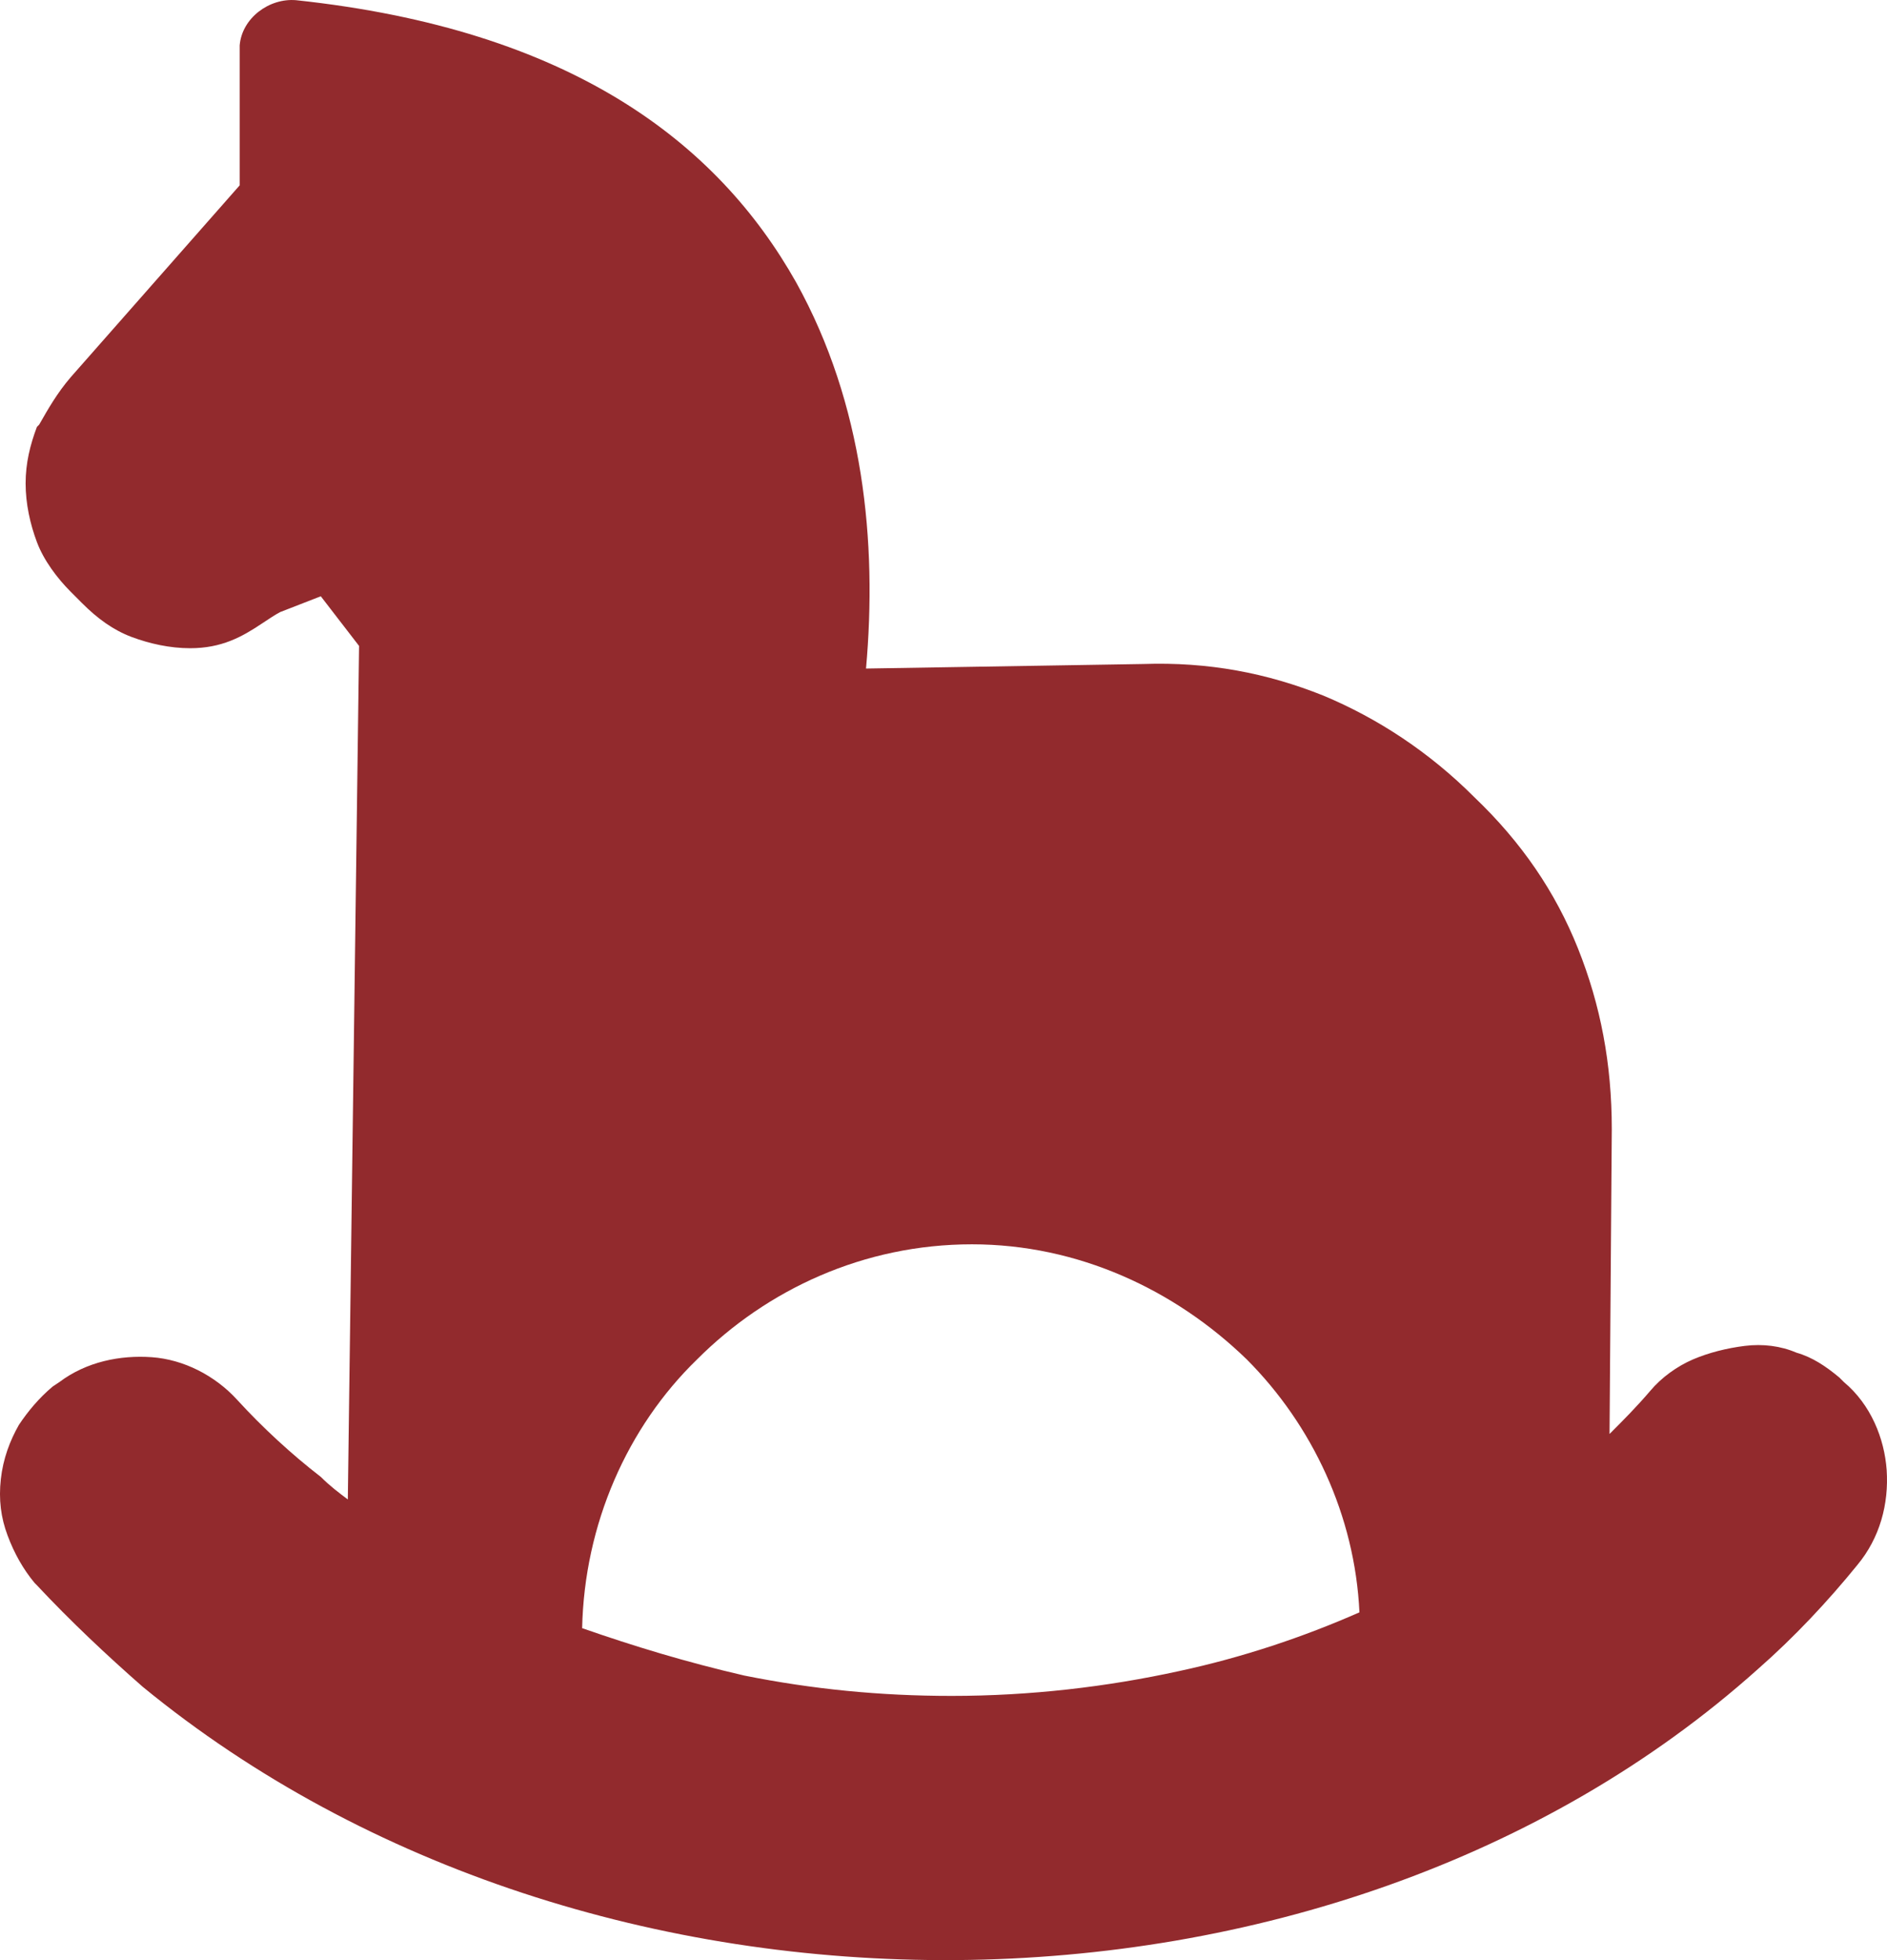 <svg width="52" height="54" viewBox="0 0 52 54" fill="none" xmlns="http://www.w3.org/2000/svg">
<path fill-rule="evenodd" clip-rule="evenodd" d="M6.605 5.106L1.948 10.393C1.575 10.828 1.327 11.264 1.079 11.699L1.017 11.761C0.83 12.259 0.706 12.757 0.706 13.317C0.706 13.877 0.83 14.436 1.017 14.934C1.203 15.432 1.575 15.929 1.948 16.302L2.258 16.613C2.693 17.049 3.128 17.36 3.624 17.547C4.121 17.733 4.68 17.858 5.239 17.858C6.108 17.858 6.667 17.547 7.225 17.173C7.412 17.049 7.598 16.925 7.722 16.862L8.84 16.427L9.895 17.795L9.585 41.309C9.336 41.122 9.088 40.936 8.84 40.687C8.033 40.065 7.225 39.318 6.543 38.572C5.922 37.888 5.052 37.452 4.183 37.39C3.314 37.328 2.383 37.514 1.638 38.074L1.451 38.199C1.079 38.51 0.768 38.883 0.52 39.256C0.272 39.692 0.085 40.189 0.023 40.749C-0.039 41.309 0.023 41.807 0.21 42.304C0.396 42.802 0.644 43.237 0.955 43.611L1.017 43.673C1.948 44.668 2.941 45.601 3.935 46.472C10.082 51.511 18.215 54.061 26.349 53.999C34.482 53.937 42.553 51.262 48.452 45.974C49.445 45.103 50.377 44.108 51.184 43.113C51.804 42.367 52.053 41.433 51.991 40.5C51.929 39.63 51.556 38.696 50.811 38.074L50.687 37.95C50.314 37.639 49.942 37.39 49.507 37.266C49.073 37.079 48.576 37.017 48.079 37.079C47.583 37.141 47.086 37.266 46.651 37.452C46.217 37.639 45.782 37.95 45.471 38.323C45.099 38.759 44.727 39.132 44.354 39.505L44.416 31.107C44.416 29.303 44.106 27.686 43.485 26.131C42.864 24.576 41.932 23.207 40.629 21.963C39.387 20.719 37.959 19.786 36.469 19.164C34.917 18.542 33.302 18.231 31.502 18.293L23.865 18.418C24.175 14.934 23.803 11.139 21.94 7.78C19.767 3.924 15.732 0.813 8.157 0.005C7.412 -0.057 6.667 0.502 6.605 1.249V1.373V5.106ZM16.042 44.855C16.104 41.993 17.284 39.318 19.208 37.452C21.133 35.524 23.803 34.28 26.783 34.28C29.701 34.28 32.371 35.524 34.358 37.452C36.158 39.256 37.338 41.745 37.462 44.419C35.91 45.103 34.234 45.663 32.495 46.037C30.508 46.472 28.397 46.721 26.224 46.721C24.238 46.721 22.375 46.534 20.512 46.161C18.898 45.788 17.47 45.352 16.042 44.855Z" fill="#922A2D"/>
</svg>
